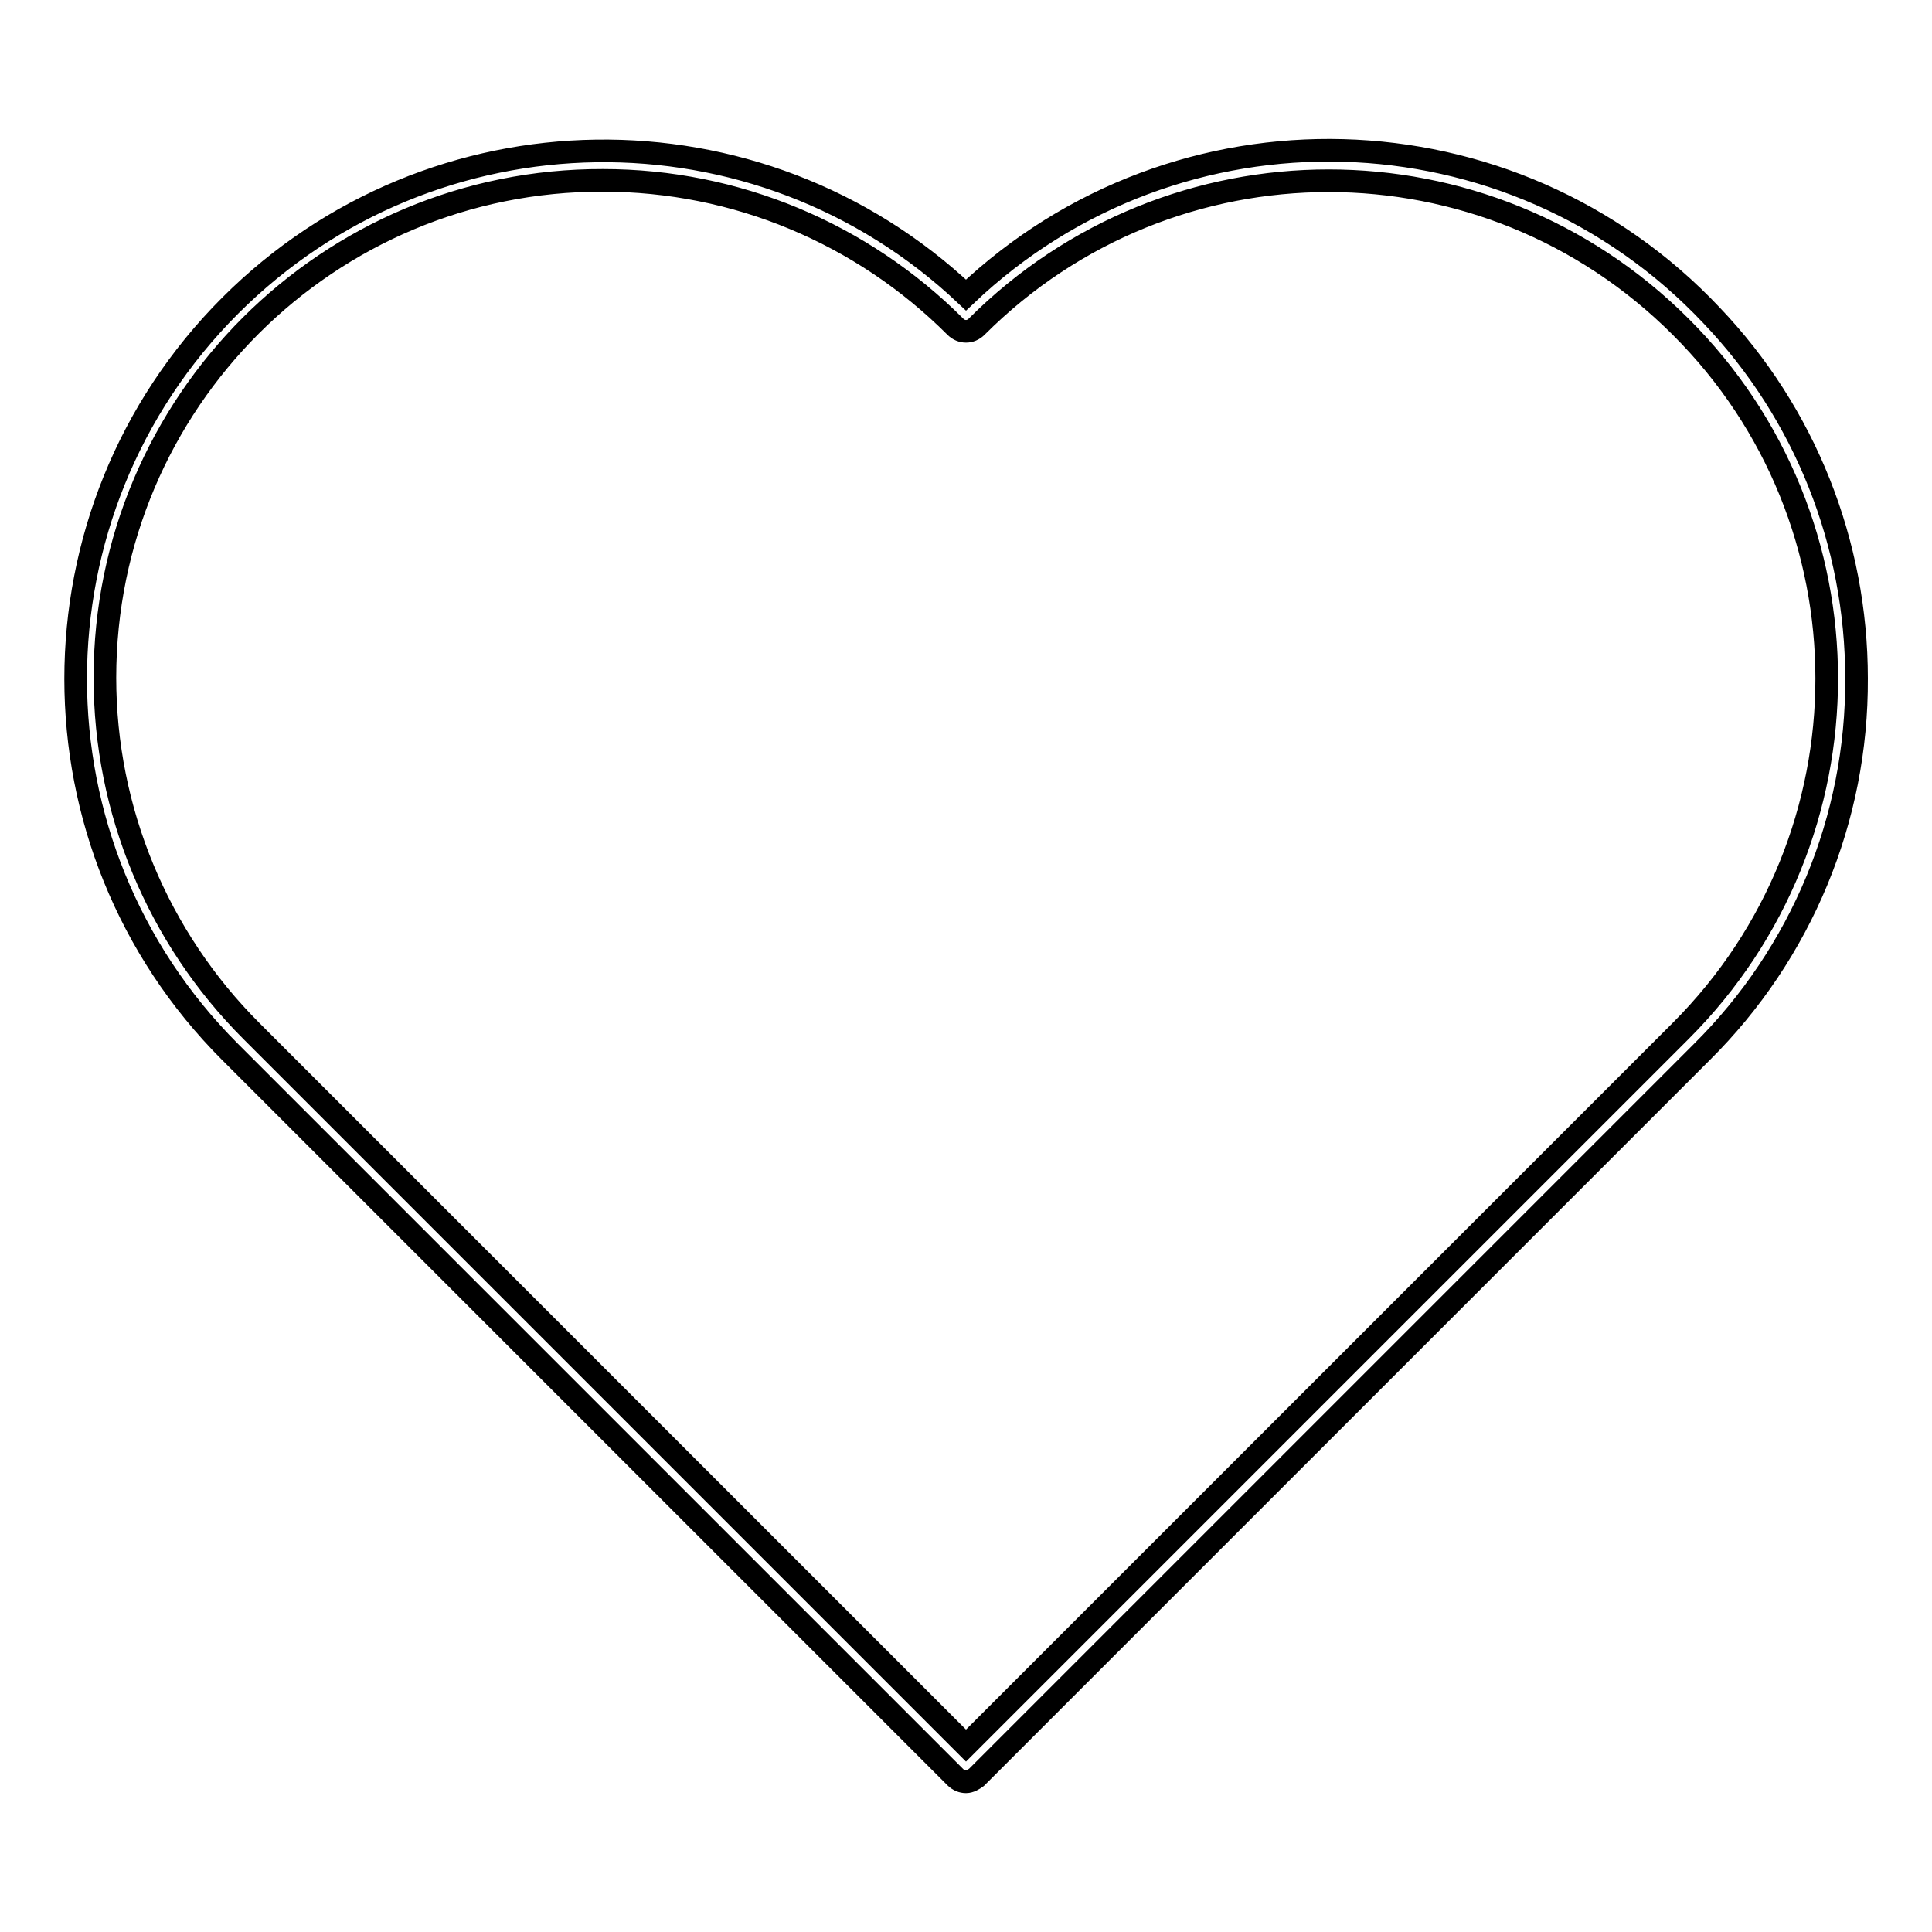 <?xml version="1.0" encoding="utf-8"?>
<!-- Svg Vector Icons : http://www.onlinewebfonts.com/icon -->
<!DOCTYPE svg PUBLIC "-//W3C//DTD SVG 1.1//EN" "http://www.w3.org/Graphics/SVG/1.1/DTD/svg11.dtd">
<svg version="1.1" xmlns="http://www.w3.org/2000/svg" xmlns:xlink="http://www.w3.org/1999/xlink" x="0px" y="0px" viewBox="0 0 256 256" enable-background="new 0 0 256 256" xml:space="preserve">
<g> <path stroke-width="3" fill-opacity="0" stroke="#000000"  d="M128,236.1c-0.5,0-1-0.2-1.4-0.6l-96.1-96.1c-27.3-27.3-27.3-71.6,0-98.9c26.8-26.8,70-27.4,97.5-1.4 c28-26.6,72.3-25.4,98.8,2.7C239.2,54.8,246,72,246,89.9c0.1,18.6-7.3,36.4-20.5,49.5l-96.1,96.1C129,235.8,128.5,236.1,128,236.1z  M79.9,23.9c-36.4-0.1-66,29.4-66,65.9c0,17.6,7,34.4,19.4,46.8l94.7,94.7l94.7-94.7c25.8-25.8,25.8-67.6,0-93.3 c-25.8-25.8-67.5-25.8-93.3,0c0,0,0,0,0,0c-0.8,0.8-2,0.8-2.8,0C114.2,30.9,97.5,23.9,79.9,23.9z"/></g>
</svg>